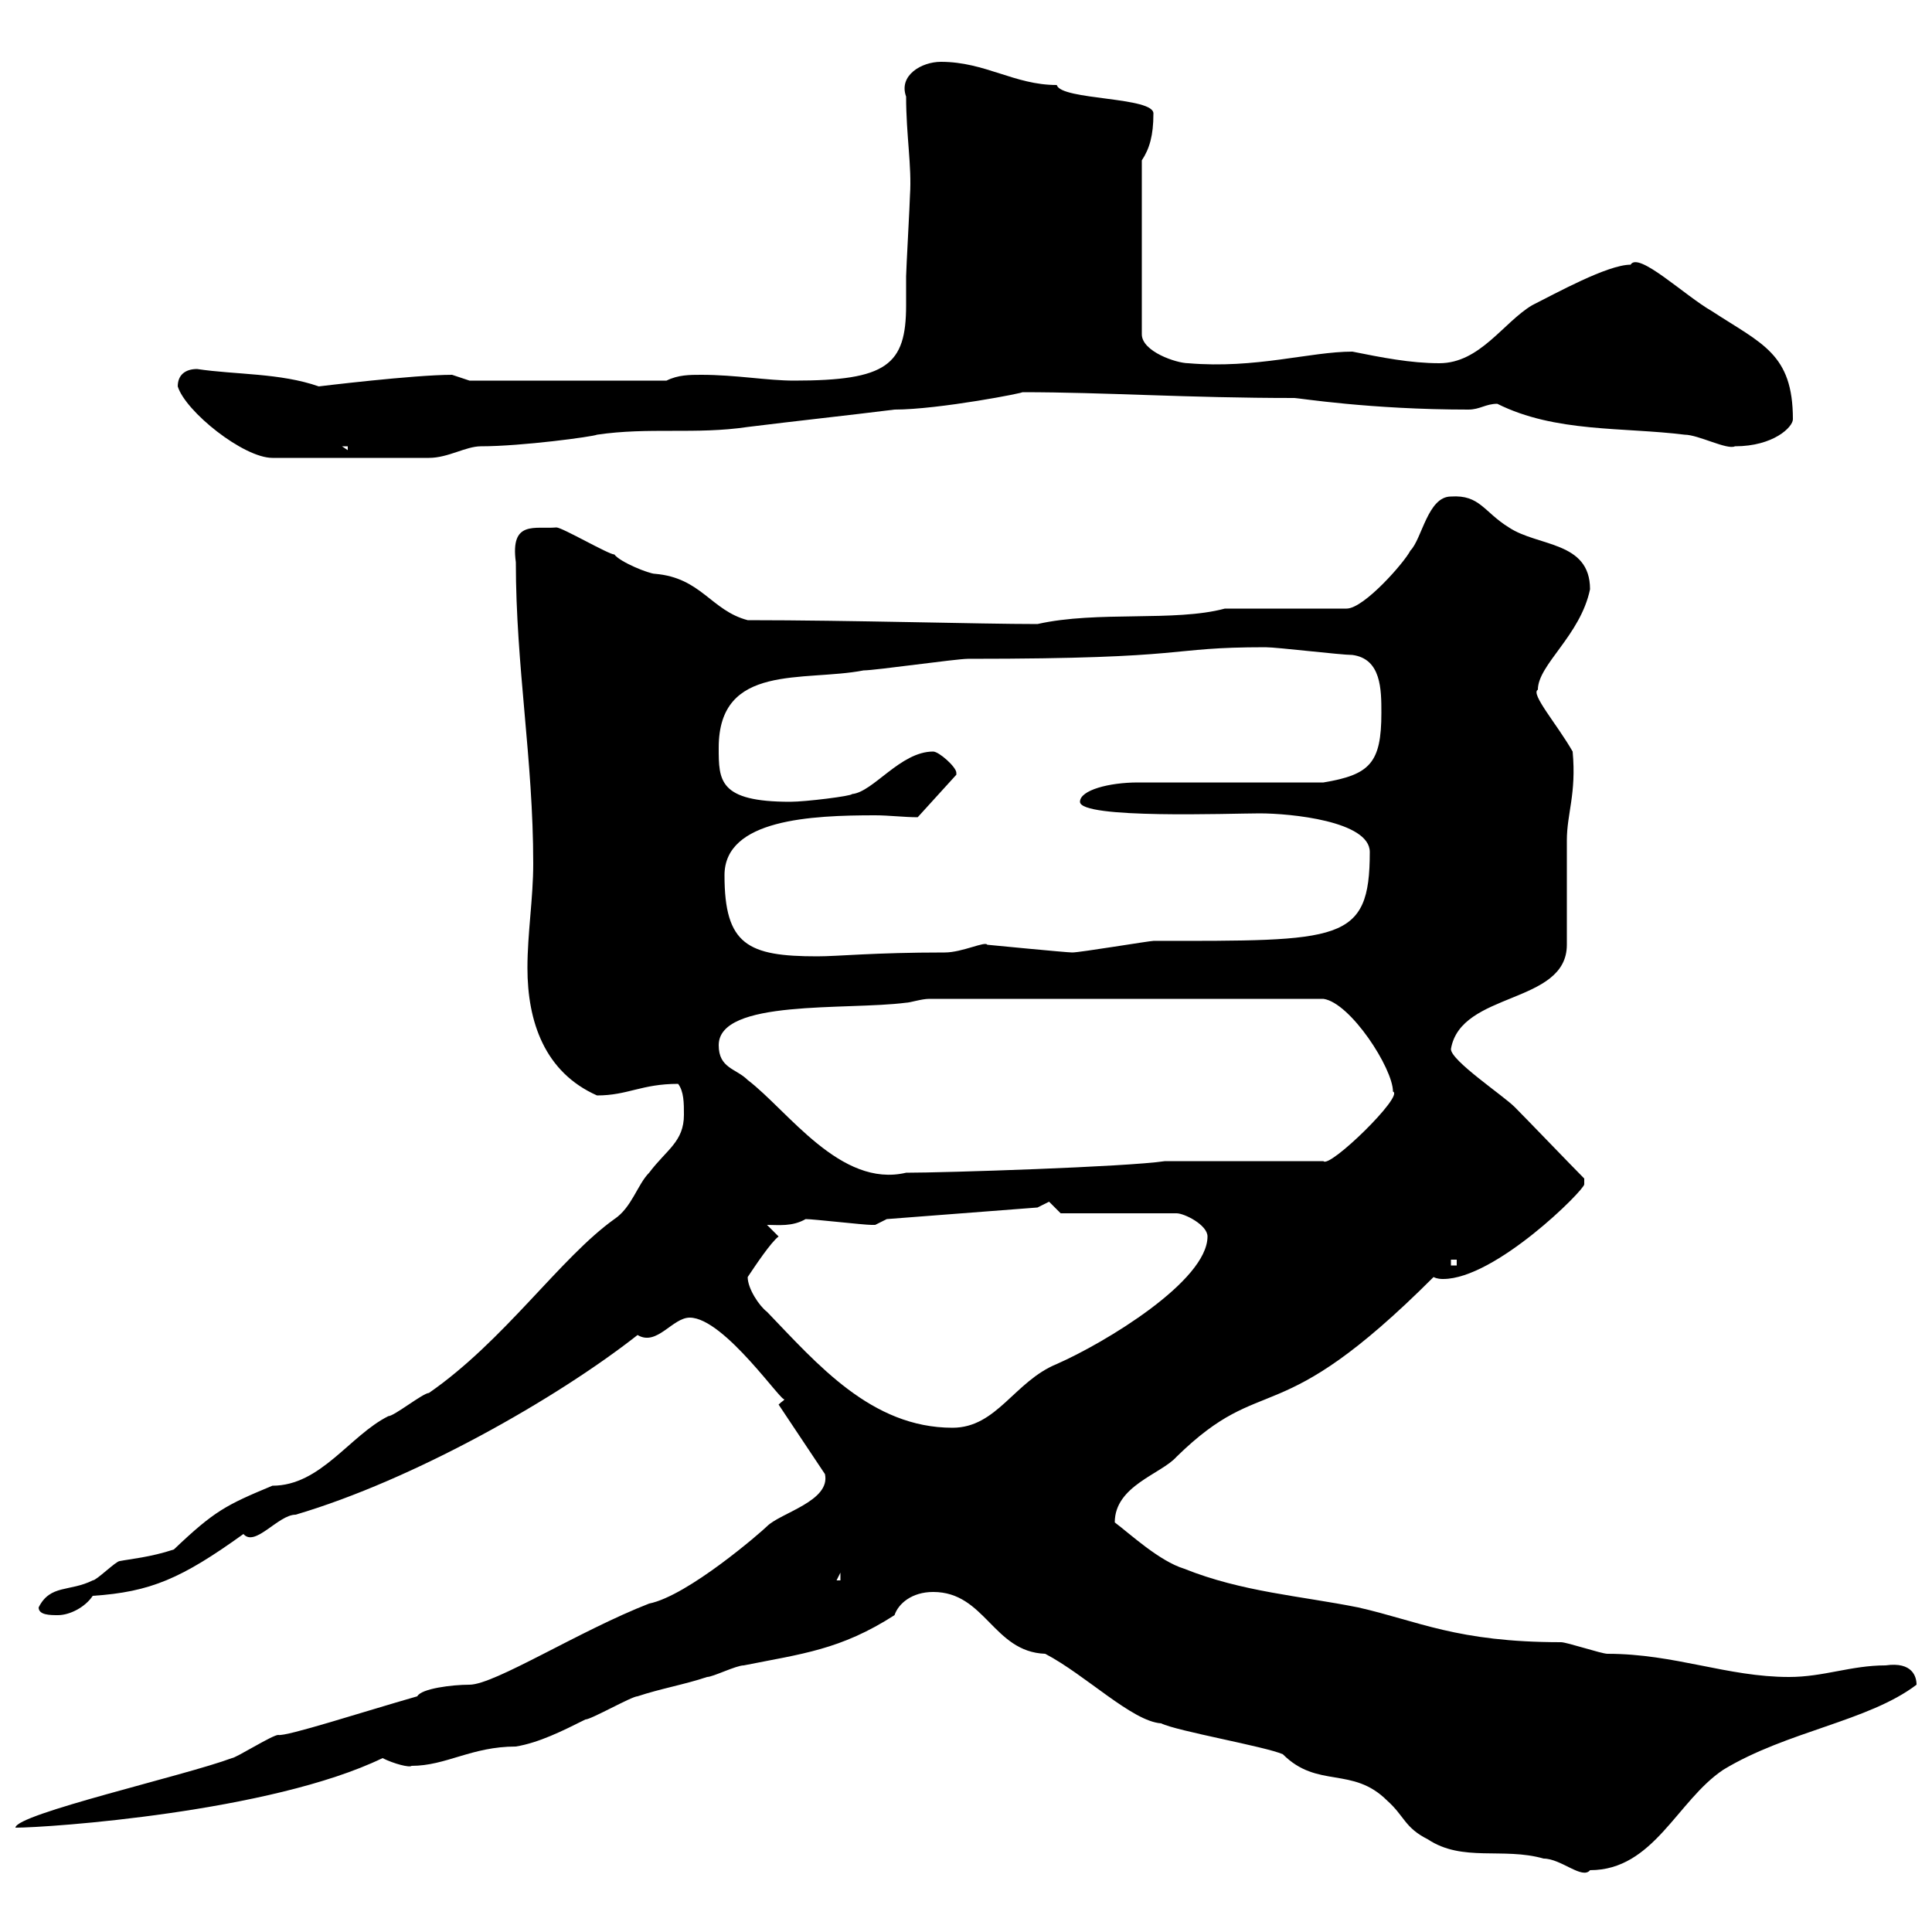 <svg xmlns="http://www.w3.org/2000/svg" xmlns:xlink="http://www.w3.org/1999/xlink" width="300" height="300"><path d="M199.20 272.40C204.60 277.80 210 274.20 215.40 279.60C218.10 282 218.10 283.80 221.70 285.60C227.10 289.20 233.40 286.80 239.70 288.60C242.40 288.60 245.70 291.90 246.90 290.40C256.80 290.40 260.40 279.60 267.60 274.80C277.50 268.80 290.10 267.30 297.60 261.60C297.60 260.40 297 258 292.80 258.60C287.40 258.60 283.20 260.40 277.80 260.40C268.20 260.40 260.10 256.80 249.60 256.80C248.70 256.80 243.30 255 242.40 255C226.20 255 220.20 251.70 210.90 249.60C201.90 247.80 192.90 247.20 183.90 243.60C180 242.40 175.50 238.20 173.10 236.40C173.10 230.70 180.30 228.90 182.70 226.20C196.50 212.70 198 222.90 222.60 198.30C223.20 198.60 223.80 198.60 224.10 198.60C232.20 198.60 246 184.80 246 183.90C246 183.90 246 183 246 183C244.20 181.20 237 173.70 235.20 171.90C233.40 170.10 225.30 164.70 225.30 162.90C226.80 153.90 243.30 156 243.30 146.70C243.30 144.30 243.30 133.50 243.30 130.50C243.30 126.30 244.80 123.30 244.20 116.70C241.80 112.50 237.60 107.70 238.80 107.10C238.80 103.20 245.40 98.70 246.90 91.50C246.90 84 238.80 84.90 234.30 81.90C230.40 79.50 229.80 76.80 225.30 77.10C221.70 77.10 220.80 83.70 219 85.50C218.10 87.30 211.80 94.50 209.10 94.50L190.20 94.50C182.40 96.60 170.40 94.80 161.10 96.90C152.10 96.90 132 96.30 116.10 96.30C110.40 94.80 108.90 89.70 101.70 89.10C100.80 89.10 96.30 87.30 95.40 86.10C94.50 86.10 87.30 81.90 86.40 81.90C83.10 82.20 79.20 80.70 80.10 87.30C80.10 103.50 82.80 117.90 82.80 134.10C82.80 139.50 81.90 144.90 81.90 150.30C81.90 158.70 84.60 166.50 92.70 170.10C97.50 170.10 99.60 168.30 105.30 168.30C106.20 169.50 106.20 171.30 106.20 173.10C106.20 177.30 103.50 178.50 100.80 182.10C99 183.90 98.10 187.50 95.40 189.30C87 195.30 78.30 208.20 66.60 216.30C65.70 216.30 61.20 219.90 60.30 219.90C54.30 222.90 49.80 230.70 42.30 230.70C35.10 233.70 33.30 234.60 27 240.60C23.40 241.80 20.10 242.10 18.60 242.40C18 242.40 15 245.40 14.40 245.40C10.80 247.20 7.80 246 6 249.60C6 250.80 7.80 250.80 9 250.80C10.80 250.80 13.20 249.60 14.40 247.80C23.40 247.20 28.20 245.10 37.80 238.20C39.60 240.30 43.20 235.20 45.90 235.20C64.20 229.80 86.40 217.20 99 207.30C102 209.10 104.40 204.60 107.10 204.60C112.50 204.60 121.80 218.40 121.80 217.20C121.80 217.50 121.50 217.50 120.90 218.10L128.10 228.90C129 233.10 121.20 234.90 119.10 237C118.20 237.90 106.80 247.80 100.80 249C90 253.20 76.80 261.60 72.90 261.60C70.20 261.60 65.40 262.20 64.80 263.40C56.40 265.80 44.40 269.70 43.20 269.40C42.30 269.40 36.60 273 36 273C28.80 275.70 2.40 281.70 2.40 283.80C7.50 283.80 42 281.40 59.40 273C61.20 273.90 63.60 274.50 63.90 274.20C69.30 274.20 73.20 271.20 80.10 271.20C83.70 270.60 87.30 268.80 90.90 267C91.80 267 98.10 263.40 99 263.40C102.60 262.20 106.20 261.60 109.80 260.40C110.70 260.40 114.30 258.60 115.50 258.60C124.50 256.80 130.50 256.20 138.90 250.80C139.50 249 141.60 247.20 144.90 247.20C153 247.20 154.20 256.50 162.30 256.80C168.60 260.10 175.80 267.30 180.30 267.60C182.70 268.80 196.50 271.20 199.20 272.40ZM130.50 244.20L130.50 245.40L129.90 245.40ZM116.10 198.30C117.30 196.50 119.70 192.90 120.90 192L119.10 190.20C120.90 190.20 123 190.50 125.10 189.30C126.30 189.30 134.10 190.20 135.30 190.20C135.30 190.20 135.30 190.20 135.90 190.20C135.90 190.20 137.70 189.30 137.70 189.30L161.10 187.50C161.10 187.50 162.90 186.60 162.90 186.60C162.90 186.60 164.70 188.40 164.70 188.40L182.70 188.40C183.90 188.40 187.50 190.20 187.50 192C187.50 198.90 171.60 208.50 164.10 211.80C157.50 214.50 154.80 221.70 147.90 221.70C135.30 221.70 126.90 211.80 119.10 203.70C117.90 202.80 116.10 200.10 116.10 198.30ZM225.30 195.60L226.20 195.60L226.20 196.50L225.30 196.50ZM111.60 162.30C111.60 155.10 131.40 156.90 140.70 155.70C141.30 155.70 143.10 155.10 144.30 155.10L205.50 155.10C209.70 155.70 216.30 165.90 216.30 169.50C218.10 170.10 206.40 181.50 205.50 180.30L180.90 180.30C174.90 181.20 146.70 182.10 140.70 182.10C130.50 184.50 122.40 172.50 116.10 167.70C114.30 165.90 111.60 165.90 111.60 162.30ZM112.50 135.90C112.50 127.20 126 126.60 135.90 126.60C138 126.60 140.40 126.90 142.50 126.90L148.50 120.30C148.50 120.30 148.50 120.30 148.50 120C148.50 119.10 145.80 116.70 144.90 116.70C139.80 116.70 135.60 123 132.30 123.30C132.30 123.60 125.10 124.50 122.70 124.50C111.60 124.50 111.60 121.20 111.60 116.10C111.60 102.90 124.80 105.90 134.10 104.10C135.90 104.10 148.50 102.30 150.30 102.30C186 102.30 180.60 100.50 196.50 100.50C198.30 100.50 208.20 101.70 210 101.70C214.50 102.30 214.50 107.10 214.50 110.70C214.50 118.50 212.70 120.30 205.50 121.50C201 121.50 180.90 121.50 176.70 121.50C172.20 121.50 167.70 122.70 167.70 124.50C167.70 127.20 191.10 126.30 195.60 126.30C200.40 126.30 212.70 127.50 212.70 132.30C212.70 146.40 208.20 146.10 179.10 146.10C178.50 146.10 167.70 147.90 166.50 147.90C165.60 147.90 153.30 146.70 153.30 146.70C153 146.10 149.40 147.90 146.70 147.90C135.60 147.90 130.20 148.50 126.90 148.50C116.10 148.50 112.50 146.70 112.50 135.90ZM27.60 60C28.80 63.90 37.80 71.10 42.30 71.10C49.20 71.10 61.50 71.10 66.60 71.10C69.60 71.10 72.30 69.30 74.70 69.30C81 69.30 92.10 67.80 92.70 67.50C100.80 66.30 108 67.50 116.10 66.30C123.30 65.40 131.70 64.50 138.90 63.60C145.80 63.60 159.60 60.90 158.70 60.90C171.60 60.90 184.20 61.80 201 61.80C201.60 61.80 212.70 63.60 228 63.60C229.80 63.60 230.70 62.70 232.50 62.70C241.50 67.20 252 66.30 261.60 67.50C263.70 67.50 268.20 69.90 269.40 69.30C275.40 69.30 278.40 66.30 278.40 65.10C278.40 54.90 273.60 53.40 265.80 48.30C261.60 45.90 254.40 39 253.20 41.10C249.60 41.10 241.50 45.60 237.90 47.40C233.40 50.10 229.80 56.40 223.50 56.40C219 56.40 214.50 55.50 210 54.60C203.40 54.60 195 57.30 184.50 56.40C182.70 56.40 177.30 54.60 177.30 51.90L177.30 24.90C178.50 23.10 179.10 21 179.10 17.70C179.40 15 164.70 15.60 164.10 13.20C157.50 13.20 153 9.60 146.10 9.60C143.10 9.60 139.50 11.70 140.70 15C140.70 21 141.60 25.80 141.30 30.30C141.30 31.20 140.70 42 140.70 42.90C140.70 44.40 140.70 45.90 140.70 47.40C140.70 56.70 137.70 59.10 123.30 59.10C119.10 59.10 114.30 58.20 108.90 58.20C107.10 58.20 105.30 58.20 103.50 59.10L72.90 59.10C72.90 59.10 70.20 58.20 70.20 58.20C64.20 58.20 49.50 60 49.50 60C43.50 57.90 36.60 58.20 30.60 57.30C28.80 57.30 27.60 58.20 27.60 60ZM53.10 69.30L54 69.30L54 69.90Z"/></svg>